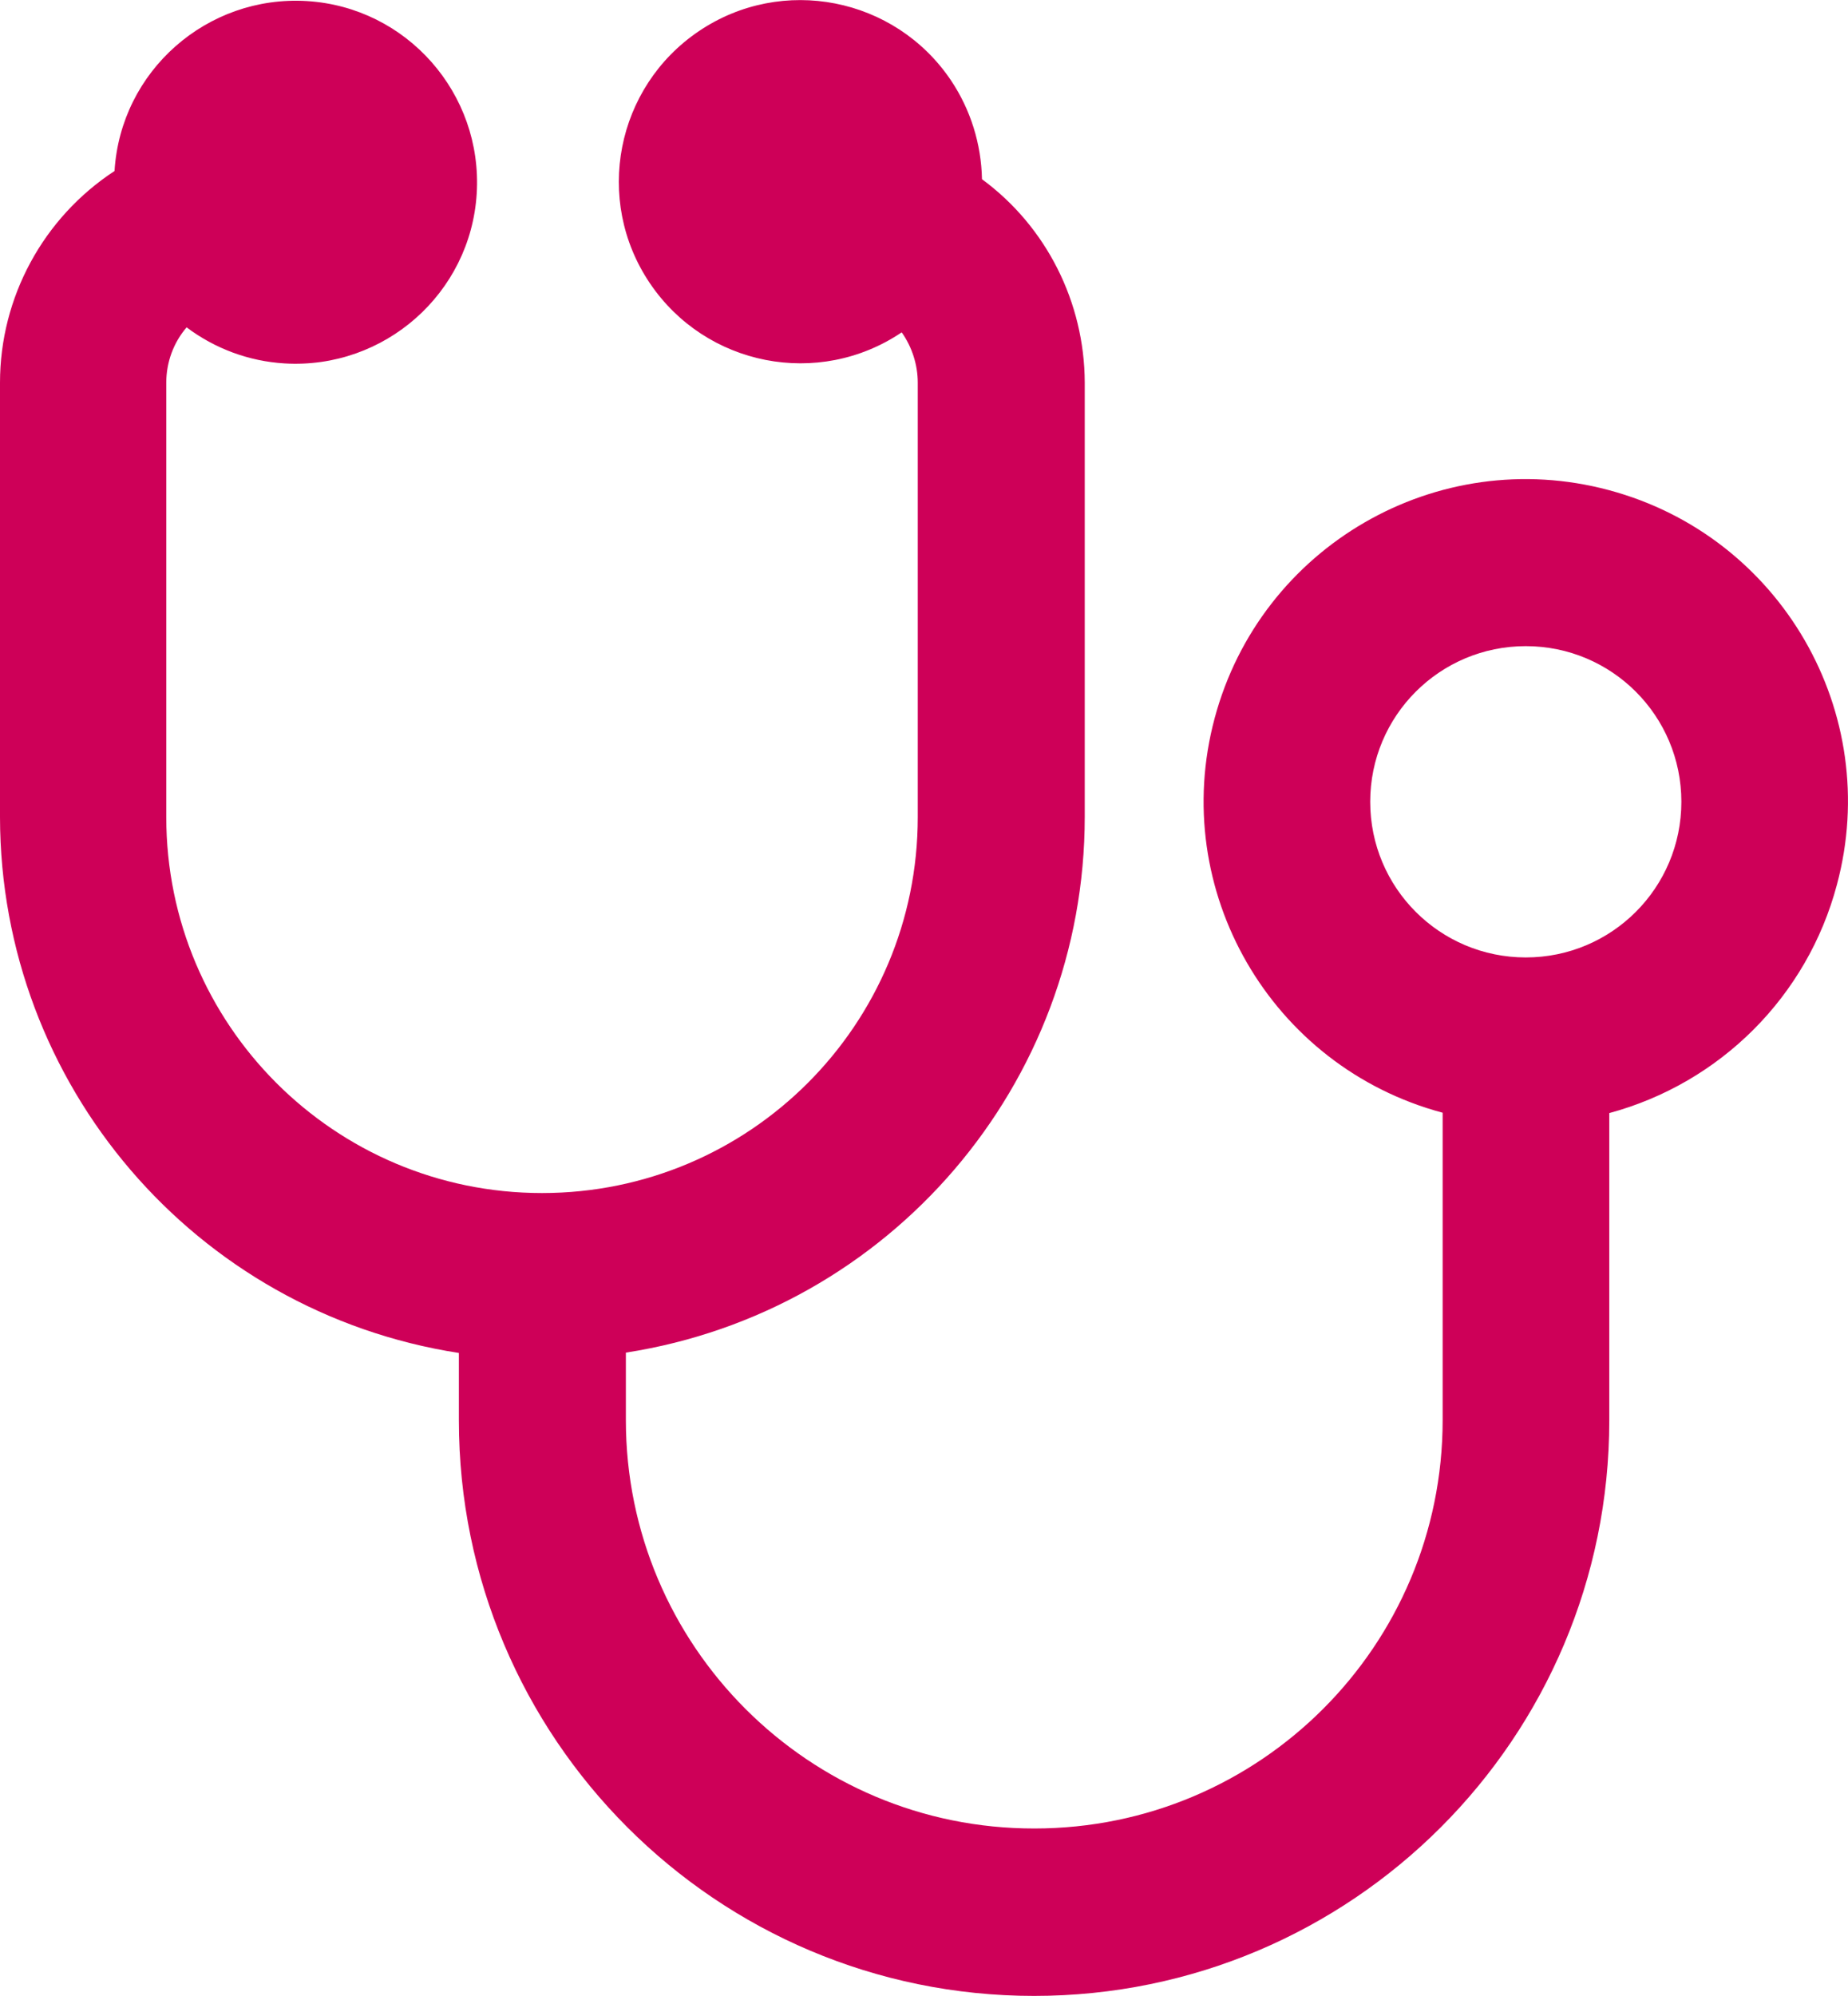 <?xml version="1.0" encoding="UTF-8"?>
<svg xmlns="http://www.w3.org/2000/svg" version="1.1" viewBox="0 0 517.9 559.1">
  <defs>
    <style>
      .cls-1 {
        fill: #ce0058;
      }
    </style>
  </defs>
  <!-- Generator: Adobe Illustrator 28.6.0, SVG Export Plug-In . SVG Version: 1.2.0 Build 709)  -->
  <g>
    <g id="Layer_1">
      <path class="cls-1" d="M451,311.8v86.1c0,89-72.2,161.2-161.2,161.2s-161.2-72.2-161.2-161.2v-18.9C54.6,367.5.1,303.8,0,228.9v-121.7c0-23.9,12.1-46.2,32.1-59.3C33.8,19.9,58-1.4,86,.3s49.3,25.9,47.6,53.9-25.9,49.3-53.9,47.6c-9.9-.6-19.4-4.1-27.4-10.1-3.7,4.3-5.7,9.8-5.7,15.5v121.7c0,58.1,47.1,105.3,105.3,105.3s105.3-47.1,105.3-105.3v-121.7c0-5-1.6-10-4.5-14.1-23.3,15.7-54.9,9.5-70.6-13.8s-9.5-54.9,13.8-70.6c23.3-15.7,54.9-9.5,70.6,13.8,5.5,8.2,8.5,17.8,8.7,27.7,18.1,13.3,28.7,34.5,28.8,56.9v121.7c0,74.9-54.6,138.6-128.6,150.1v18.9c0,63.2,51.3,114.5,114.5,114.4,63.2,0,114.4-51.2,114.4-114.4v-86.1c-48.2-12.9-76.8-62.4-63.9-110.5,12.9-48.2,62.4-76.8,110.5-63.9,48.2,12.9,76.8,62.4,63.9,110.5-8.3,31.3-32.7,55.6-63.8,64h0ZM471.2,224.6c0-24.1-19.5-43.6-43.6-43.6s-43.6,19.5-43.6,43.6,19.5,43.6,43.6,43.6h0c24.1,0,43.6-19.5,43.6-43.6h0Z"/>
    </g>
  </g>
</svg>